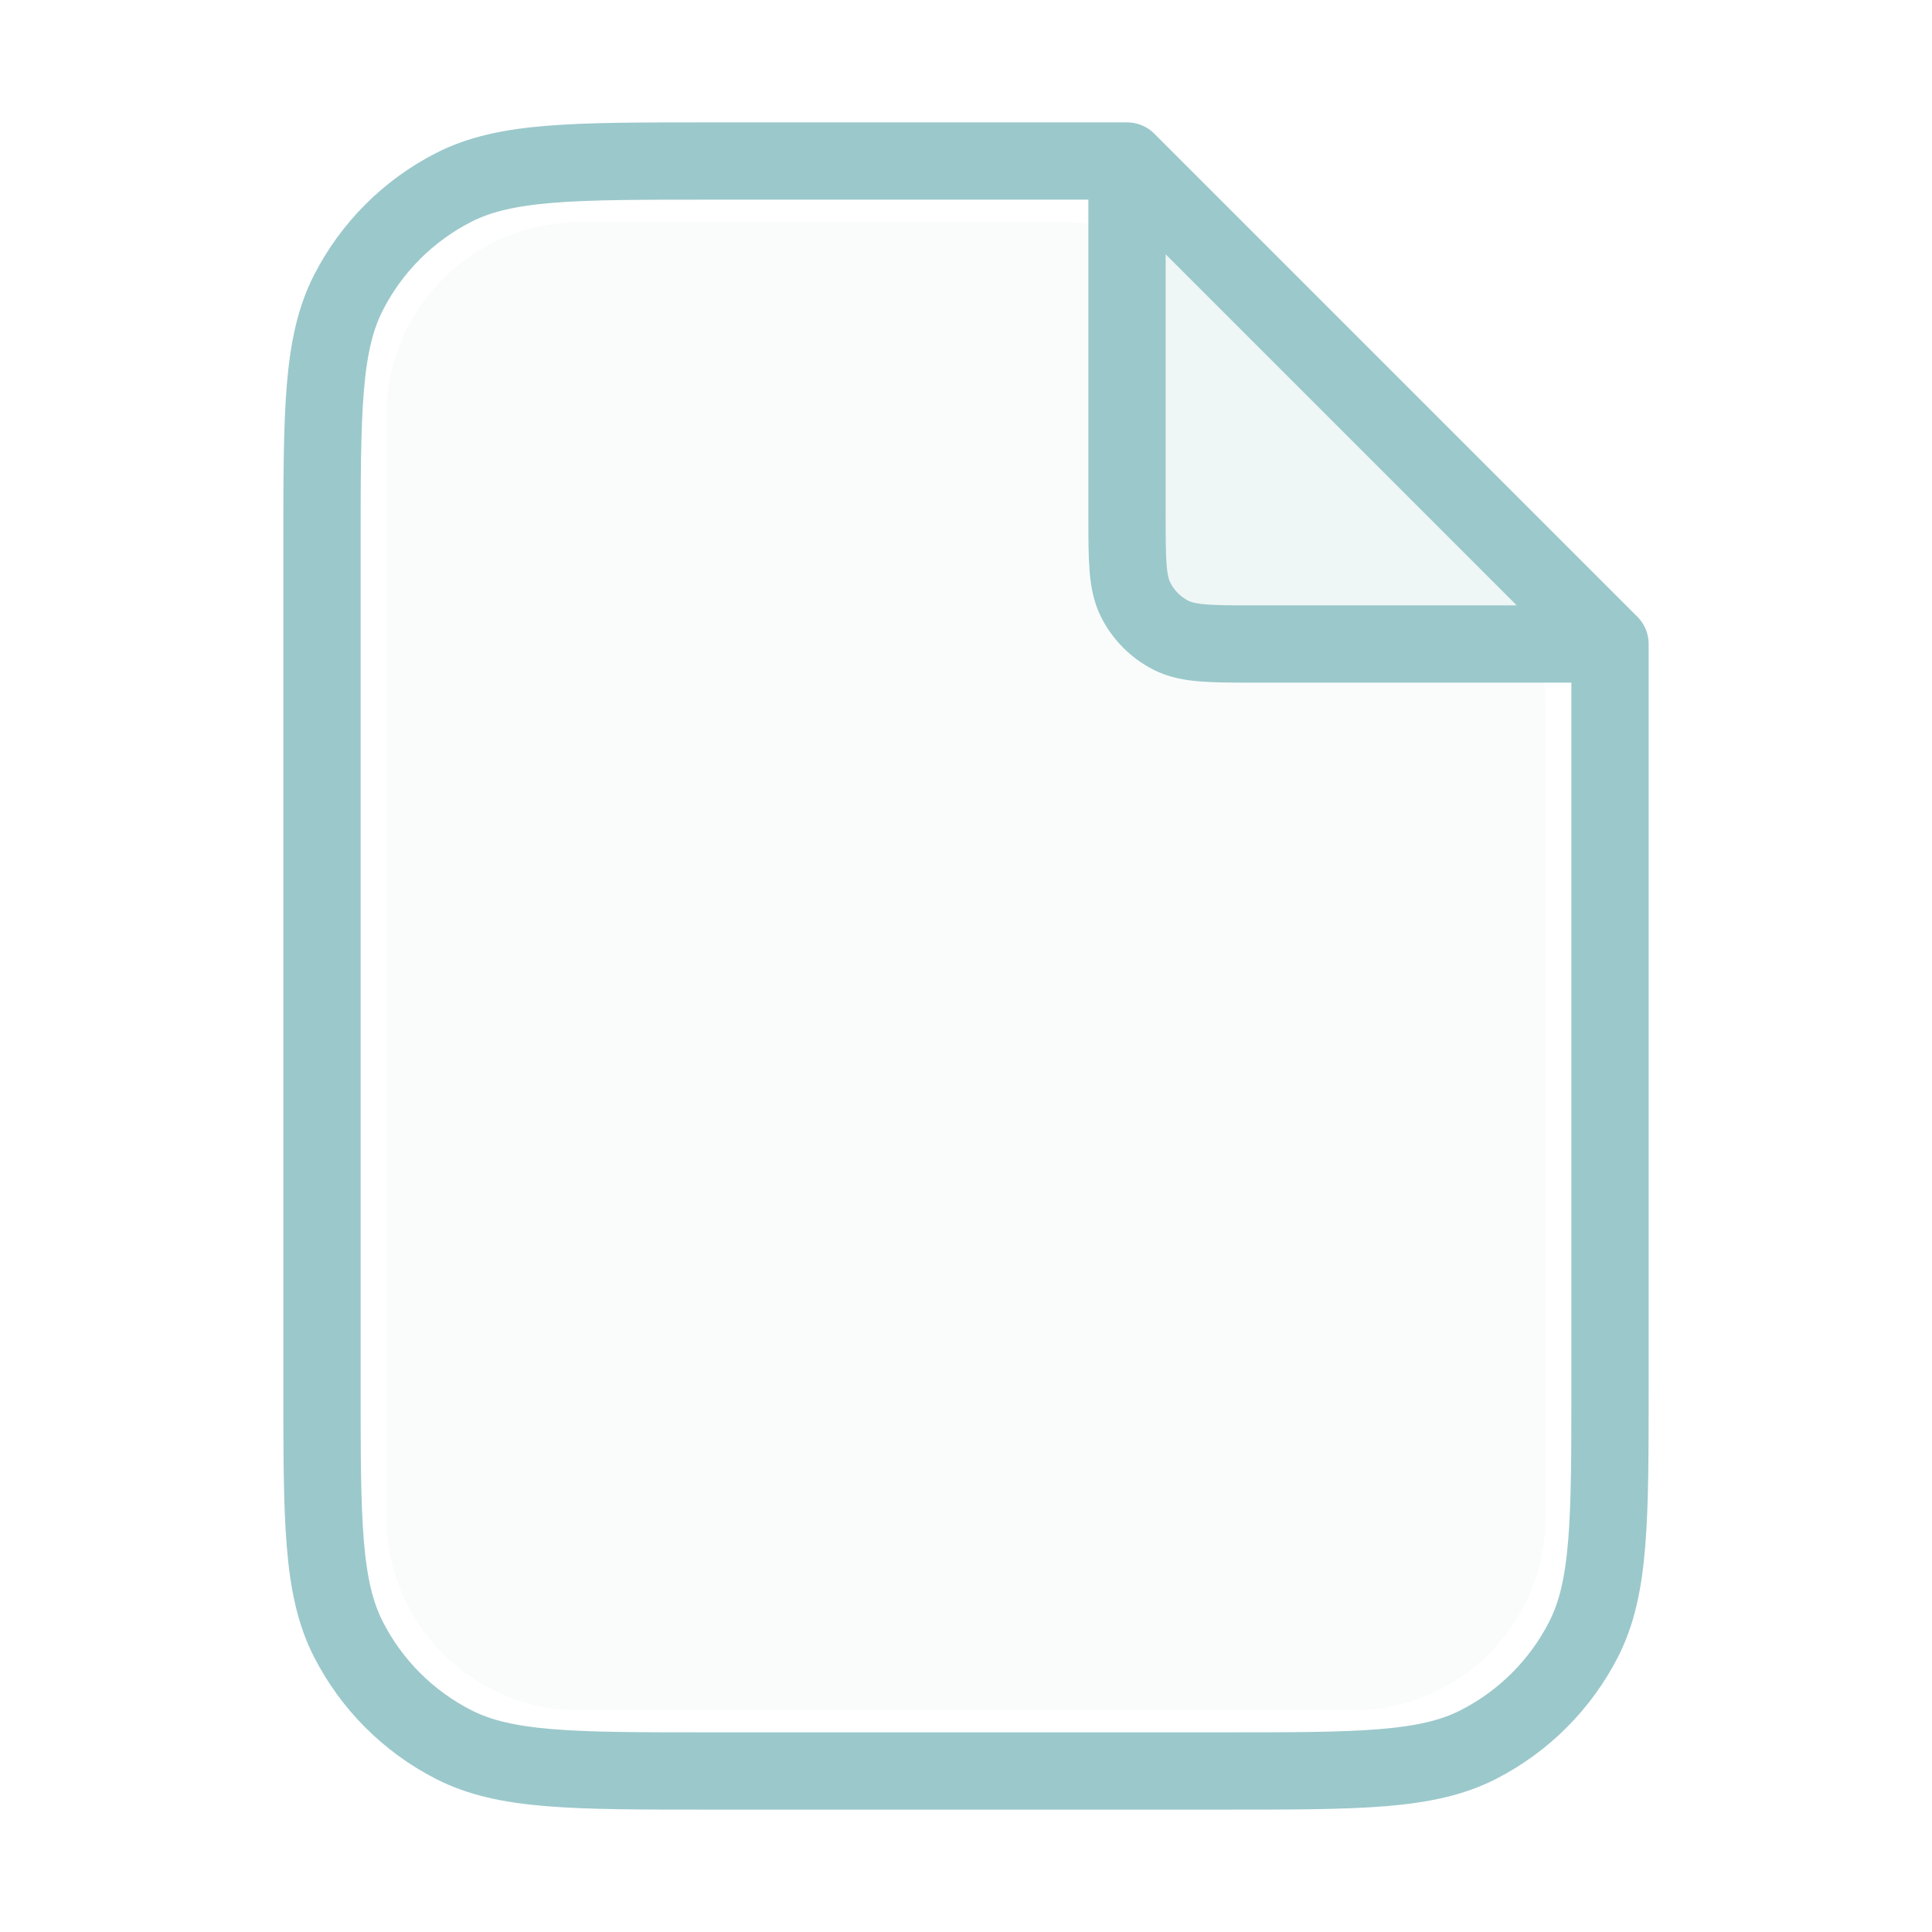 <?xml version="1.0" encoding="UTF-8"?> <svg xmlns="http://www.w3.org/2000/svg" width="50" height="50" viewBox="0 0 50 50" fill="none"><path opacity="0.12" d="M10 10.747C10 7.986 12.239 5.747 15 5.747H27.516C28.848 5.747 30.124 6.278 31.062 7.223L38.546 14.752C39.477 15.689 40 16.956 40 18.277V39.267C40 42.029 37.761 44.267 35 44.267H15C12.239 44.267 10 42.029 10 39.267V10.747Z" fill="#D3E7E8"></path><path opacity="0.12" d="M39.836 14.836L30.997 5.997C30.463 5.463 29.841 5.035 29.167 4.728V13.334C29.167 14.5 29.167 15.084 29.394 15.529C29.593 15.921 29.912 16.24 30.304 16.44C30.75 16.667 31.333 16.667 32.5 16.667H41.105C40.798 15.992 40.37 15.371 39.836 14.836Z" fill="#9BC8CB"></path><path d="M29.167 4.728V13.334C29.167 14.5 29.167 15.084 29.394 15.529C29.593 15.921 29.912 16.24 30.304 16.44C30.75 16.667 31.333 16.667 32.5 16.667H41.105M29.167 4.167H18.333C14.833 4.167 13.083 4.167 11.746 4.848C10.57 5.447 9.614 6.403 9.015 7.579C8.333 8.916 8.333 10.666 8.333 14.167V35.833C8.333 39.334 8.333 41.084 9.015 42.421C9.614 43.597 10.57 44.553 11.746 45.152C13.083 45.833 14.833 45.833 18.333 45.833H31.667C35.167 45.833 36.917 45.833 38.254 45.152C39.43 44.553 40.386 43.597 40.986 42.421C41.667 41.084 41.667 39.334 41.667 35.833V16.667L29.167 4.167Z" stroke="#9BC8CB" stroke-width="2" stroke-linecap="round" stroke-linejoin="round"></path></svg> 